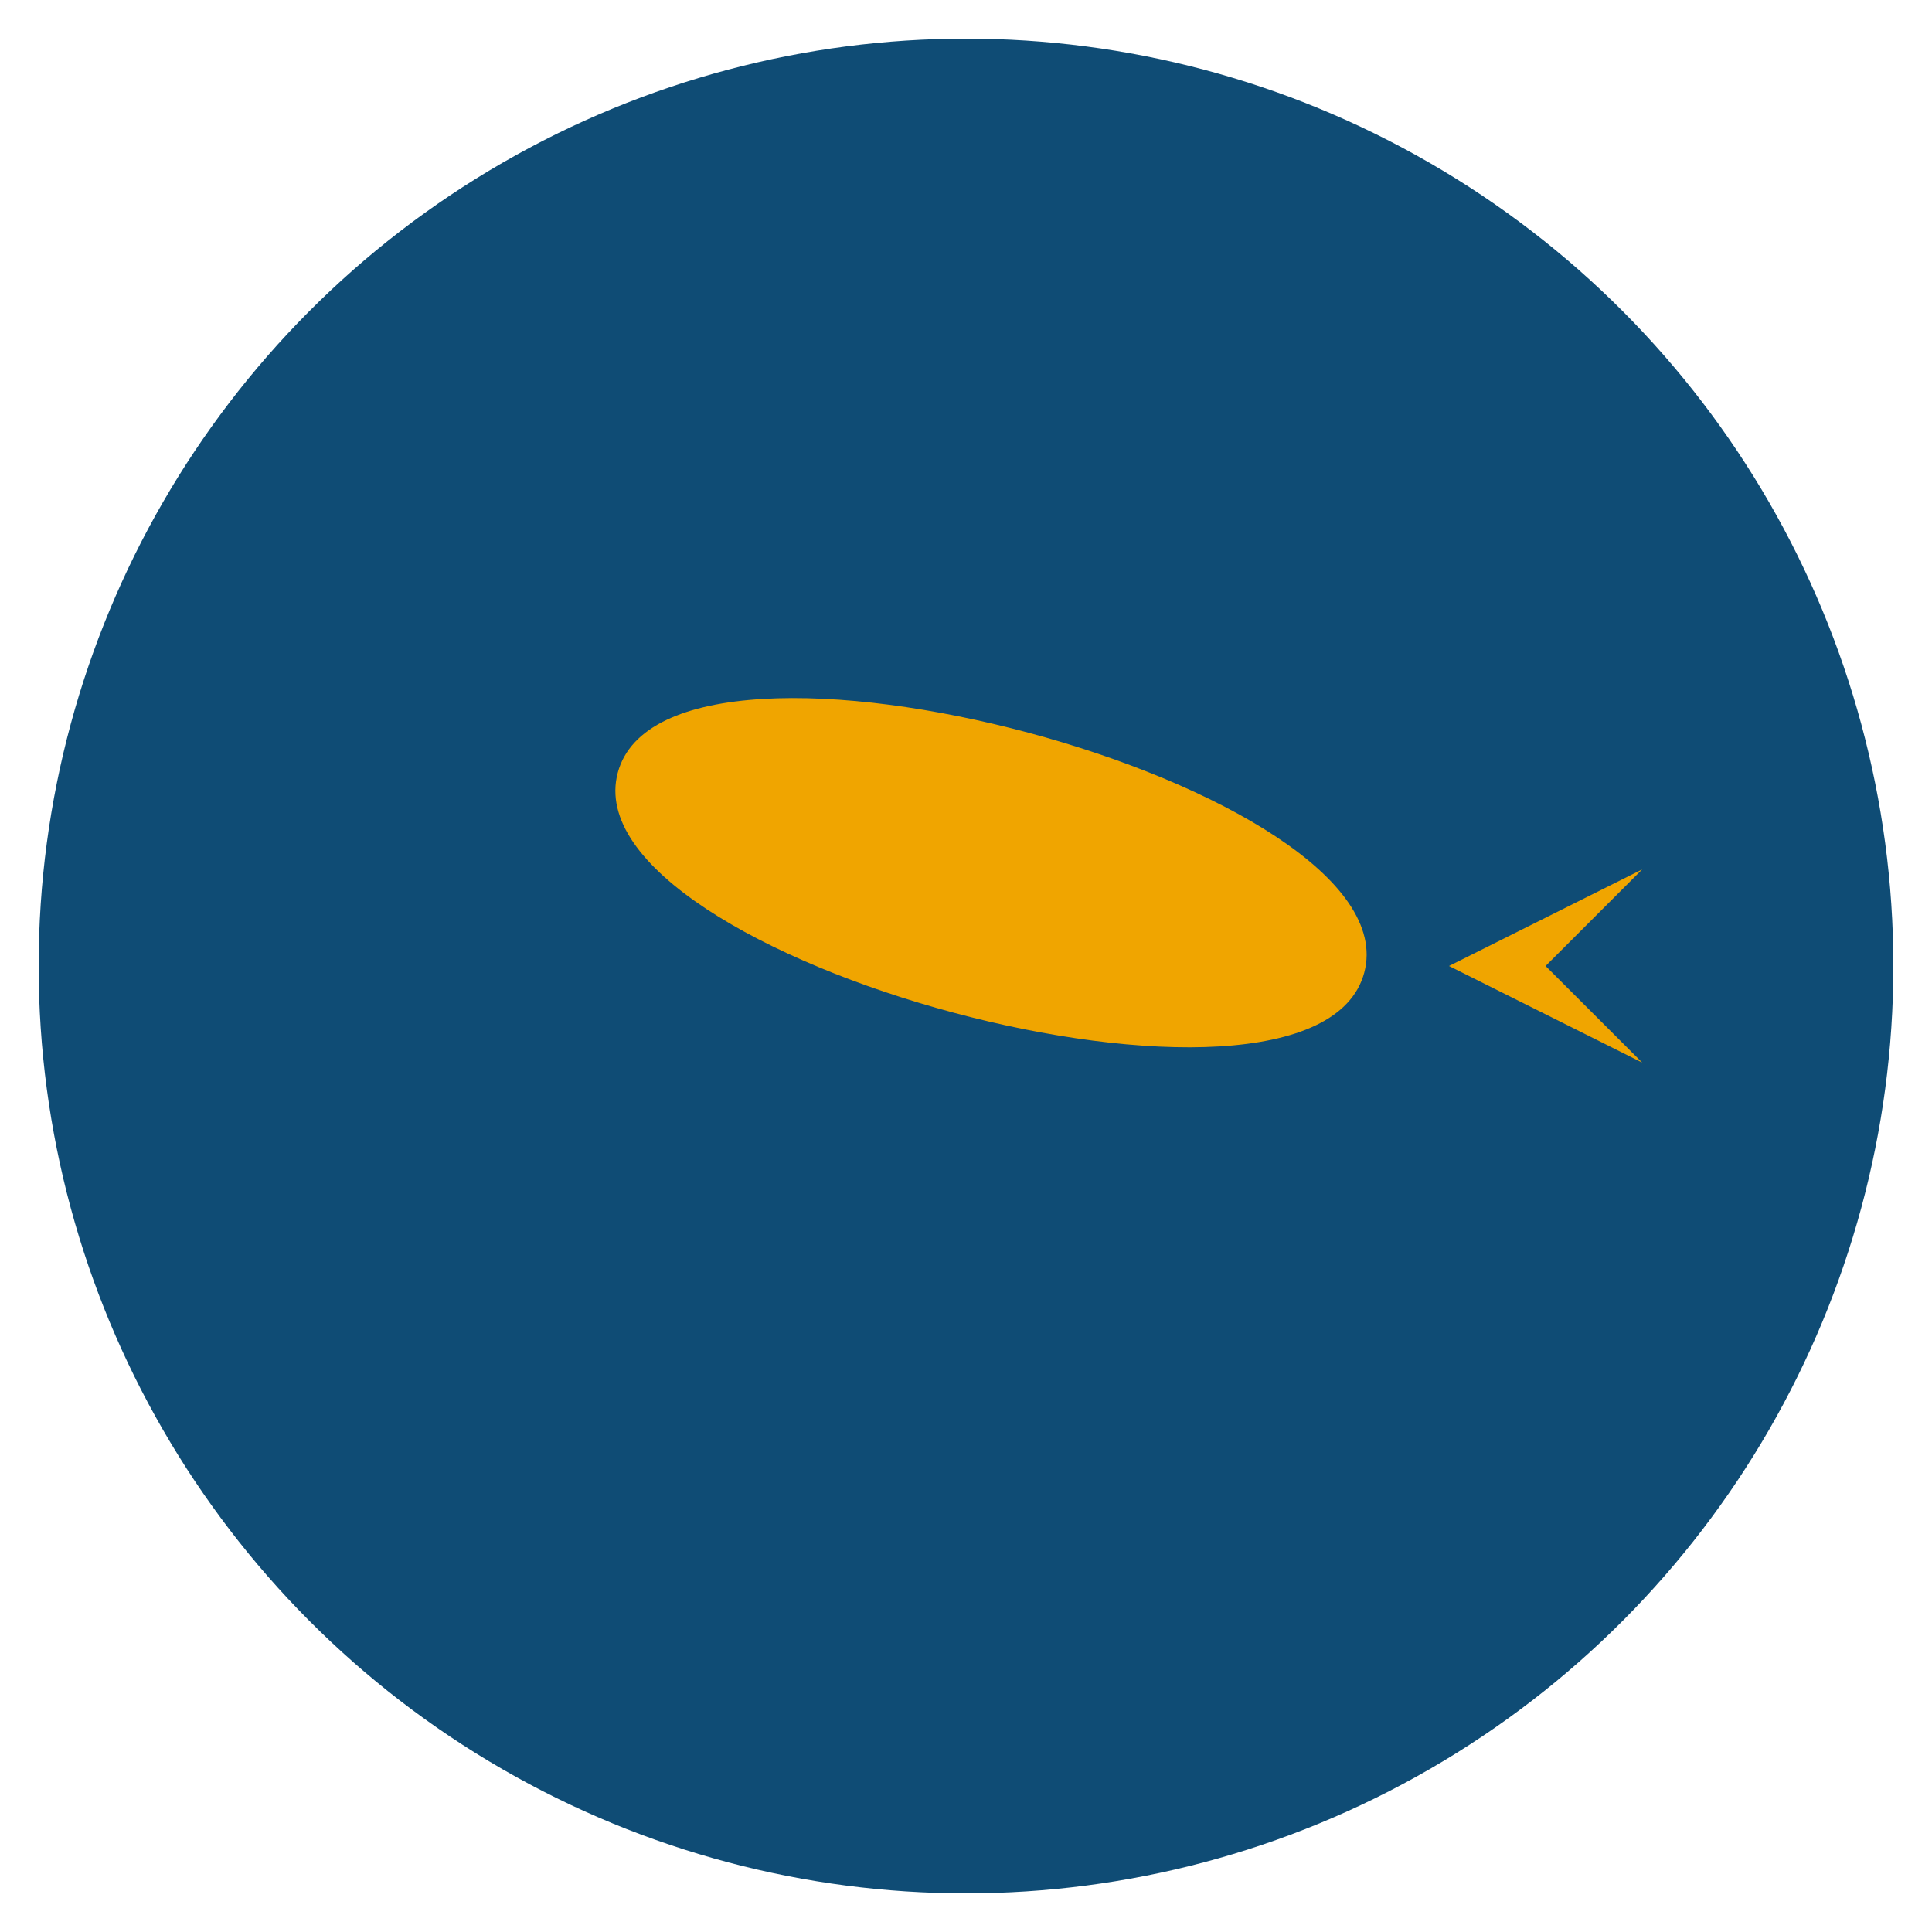 <svg xmlns="http://www.w3.org/2000/svg" viewBox="0 0 100 100">
  <circle cx="50" cy="50" r="48" fill="#0F4C75" />
  <path d="M70,45 C70,35 30,35 30,45 C30,55 70,55 70,45 Z" fill="#F0A500" transform="rotate(15 50 50)" />
  <path d="M75,50 L85,45 L80,50 L85,55 Z" fill="#F0A500" />
</svg>
